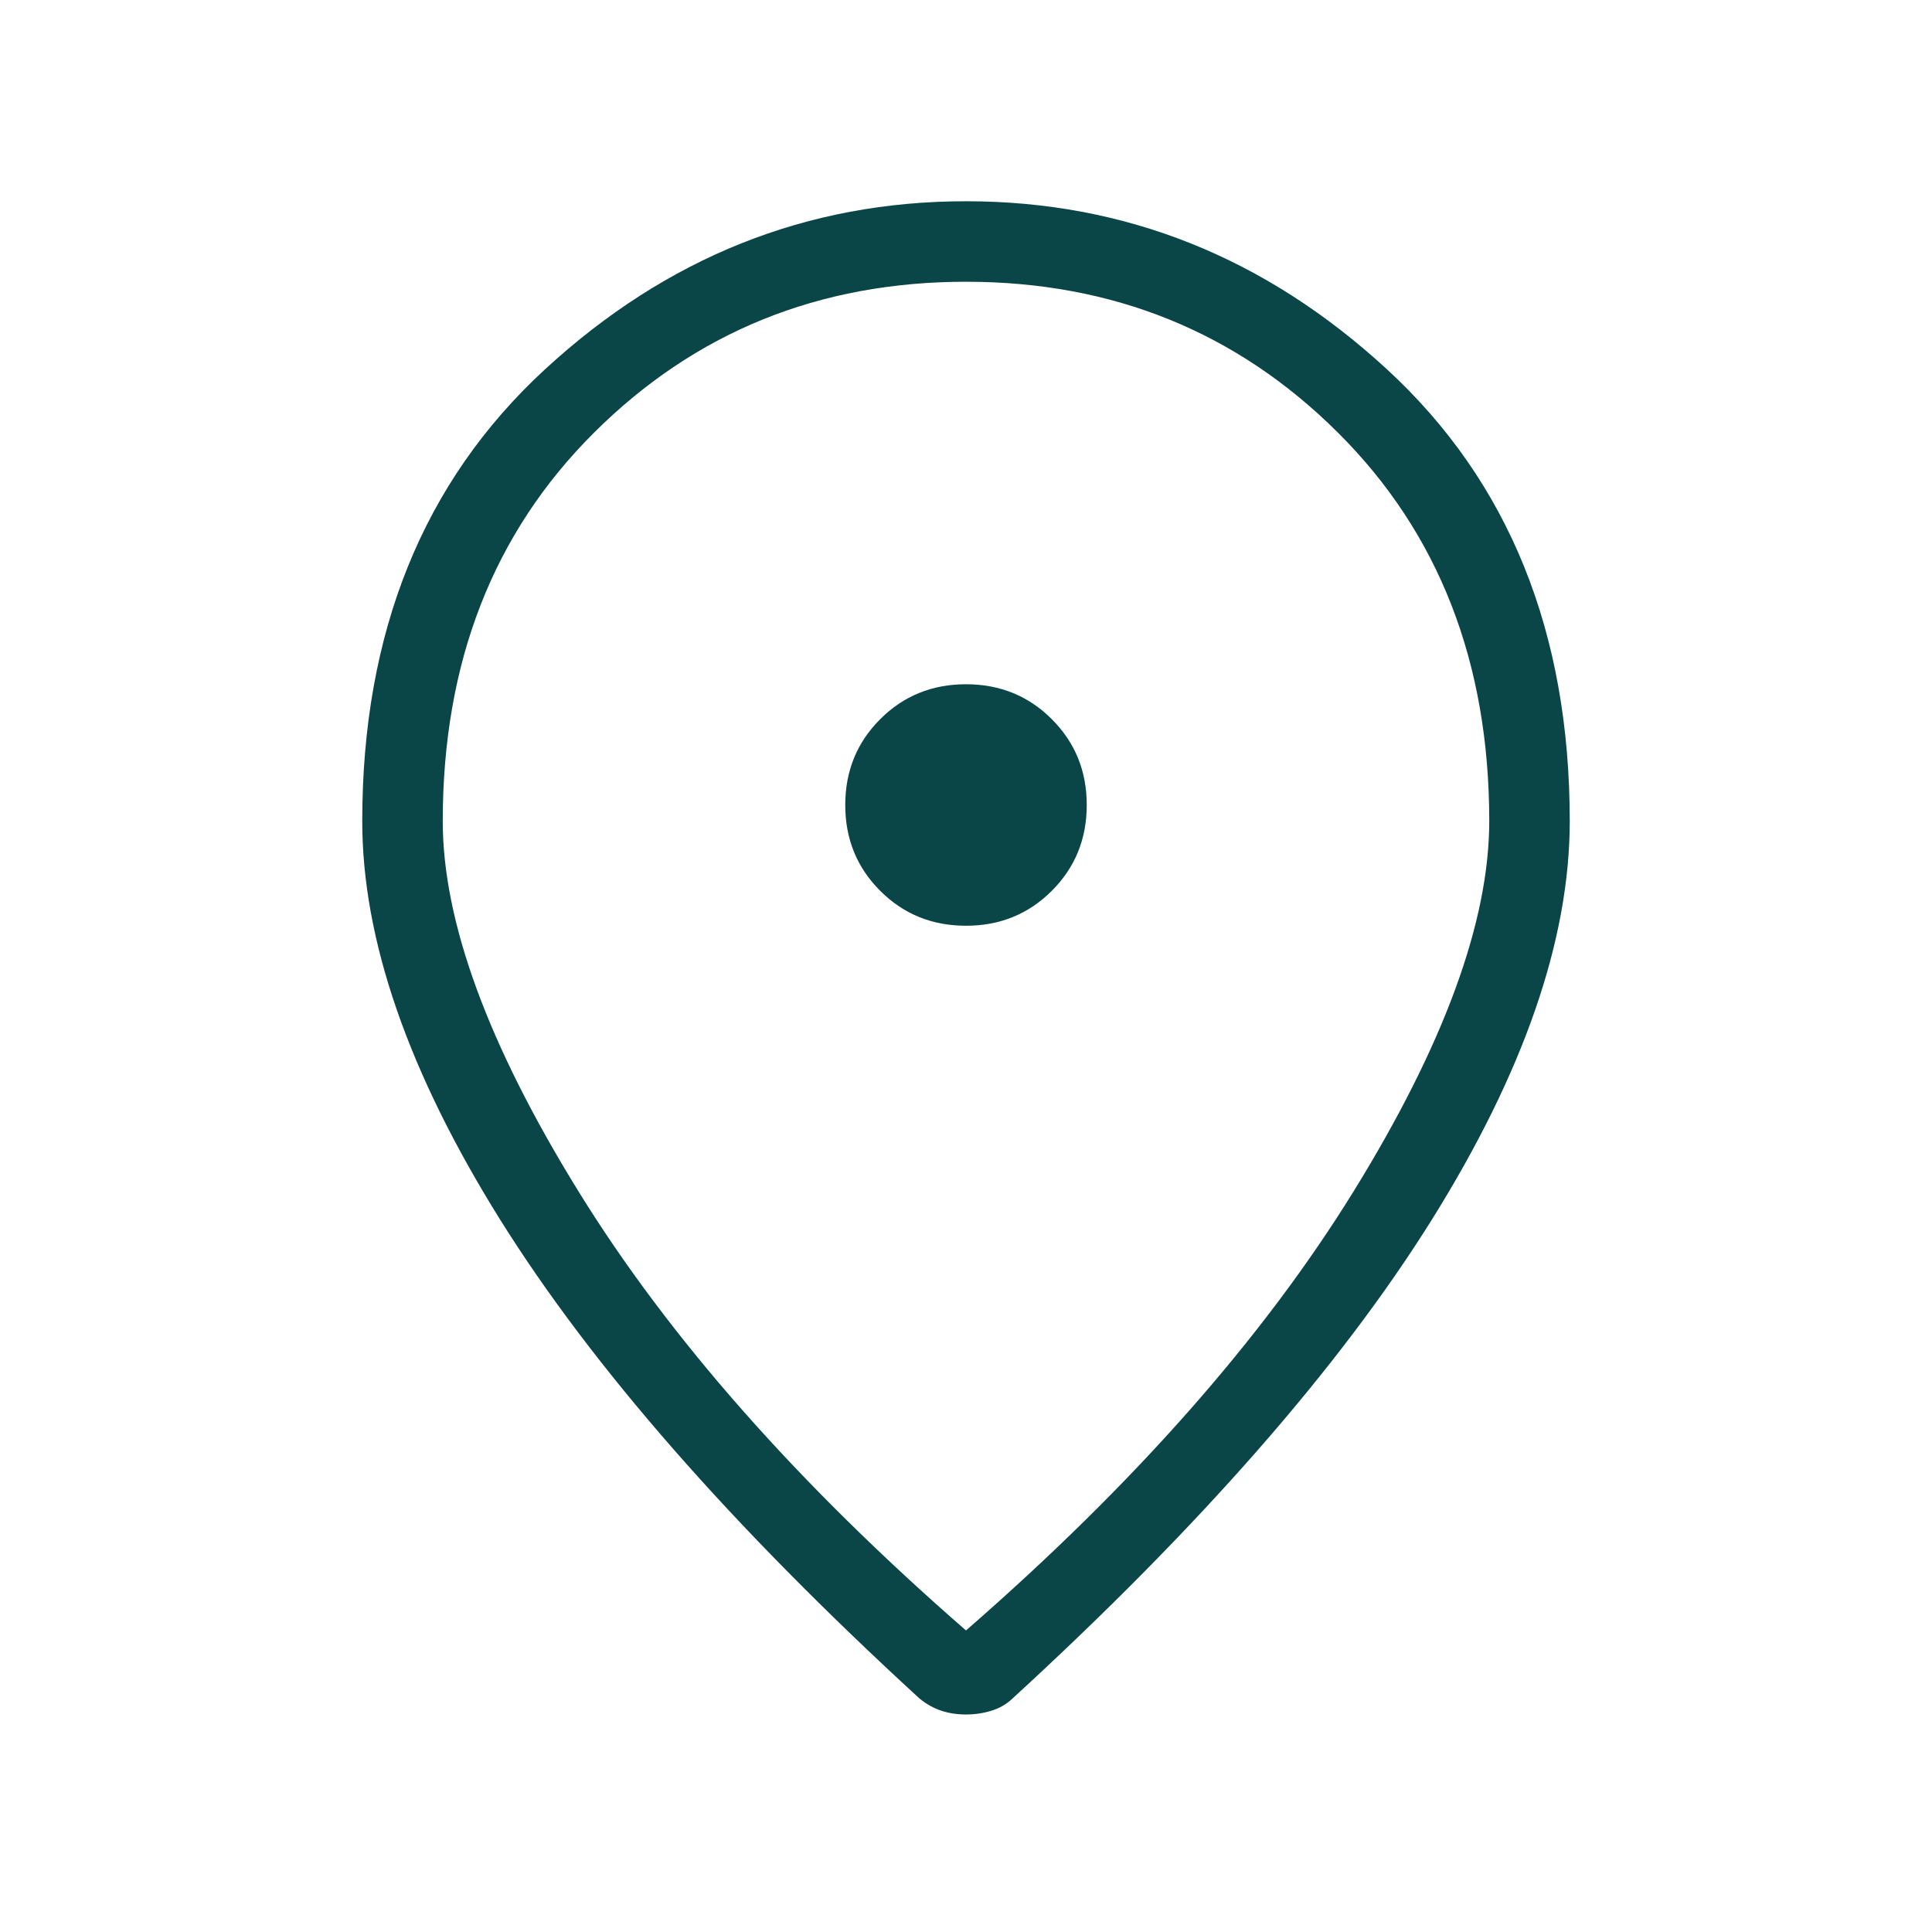 <svg width="24" height="24" viewBox="0 0 24 24" fill="none" xmlns="http://www.w3.org/2000/svg">
<g id="location_on">
<mask id="mask0_1150_4137" style="mask-type:alpha" maskUnits="userSpaceOnUse" x="0" y="0" width="24" height="24">
<rect id="Bounding box" width="24" height="24" fill="#D9D9D9"/>
</mask>
<g mask="url(#mask0_1150_4137)">
<path id="location_on_2" d="M12 11.5C12.422 11.5 12.777 11.355 13.066 11.066C13.355 10.777 13.5 10.422 13.5 10C13.5 9.578 13.355 9.223 13.066 8.934C12.777 8.645 12.422 8.5 12 8.5C11.578 8.5 11.223 8.645 10.934 8.934C10.645 9.223 10.5 9.578 10.5 10C10.5 10.422 10.645 10.777 10.934 11.066C11.223 11.355 11.578 11.5 12 11.5ZM12 20.254C14.085 18.439 15.689 16.621 16.814 14.801C17.938 12.981 18.5 11.447 18.5 10.2C18.5 8.229 17.873 6.62 16.618 5.372C15.364 4.124 13.824 3.5 12 3.5C10.176 3.5 8.636 4.124 7.382 5.372C6.127 6.62 5.5 8.229 5.5 10.2C5.5 11.447 6.062 12.981 7.187 14.801C8.311 16.621 9.915 18.439 12 20.254ZM12 21.298C11.892 21.298 11.791 21.283 11.696 21.252C11.601 21.221 11.51 21.171 11.423 21.1C9.092 18.963 7.356 16.98 6.213 15.151C5.071 13.322 4.5 11.672 4.5 10.2C4.5 7.854 5.256 5.984 6.768 4.59C8.28 3.197 10.024 2.5 12 2.5C13.976 2.5 15.72 3.197 17.232 4.59C18.744 5.984 19.5 7.854 19.5 10.2C19.5 11.672 18.929 13.322 17.787 15.151C16.644 16.98 14.908 18.963 12.577 21.1C12.503 21.171 12.415 21.221 12.313 21.252C12.212 21.283 12.108 21.298 12 21.298Z" fill="#0A4647"/>
</g>
</g>
</svg>
